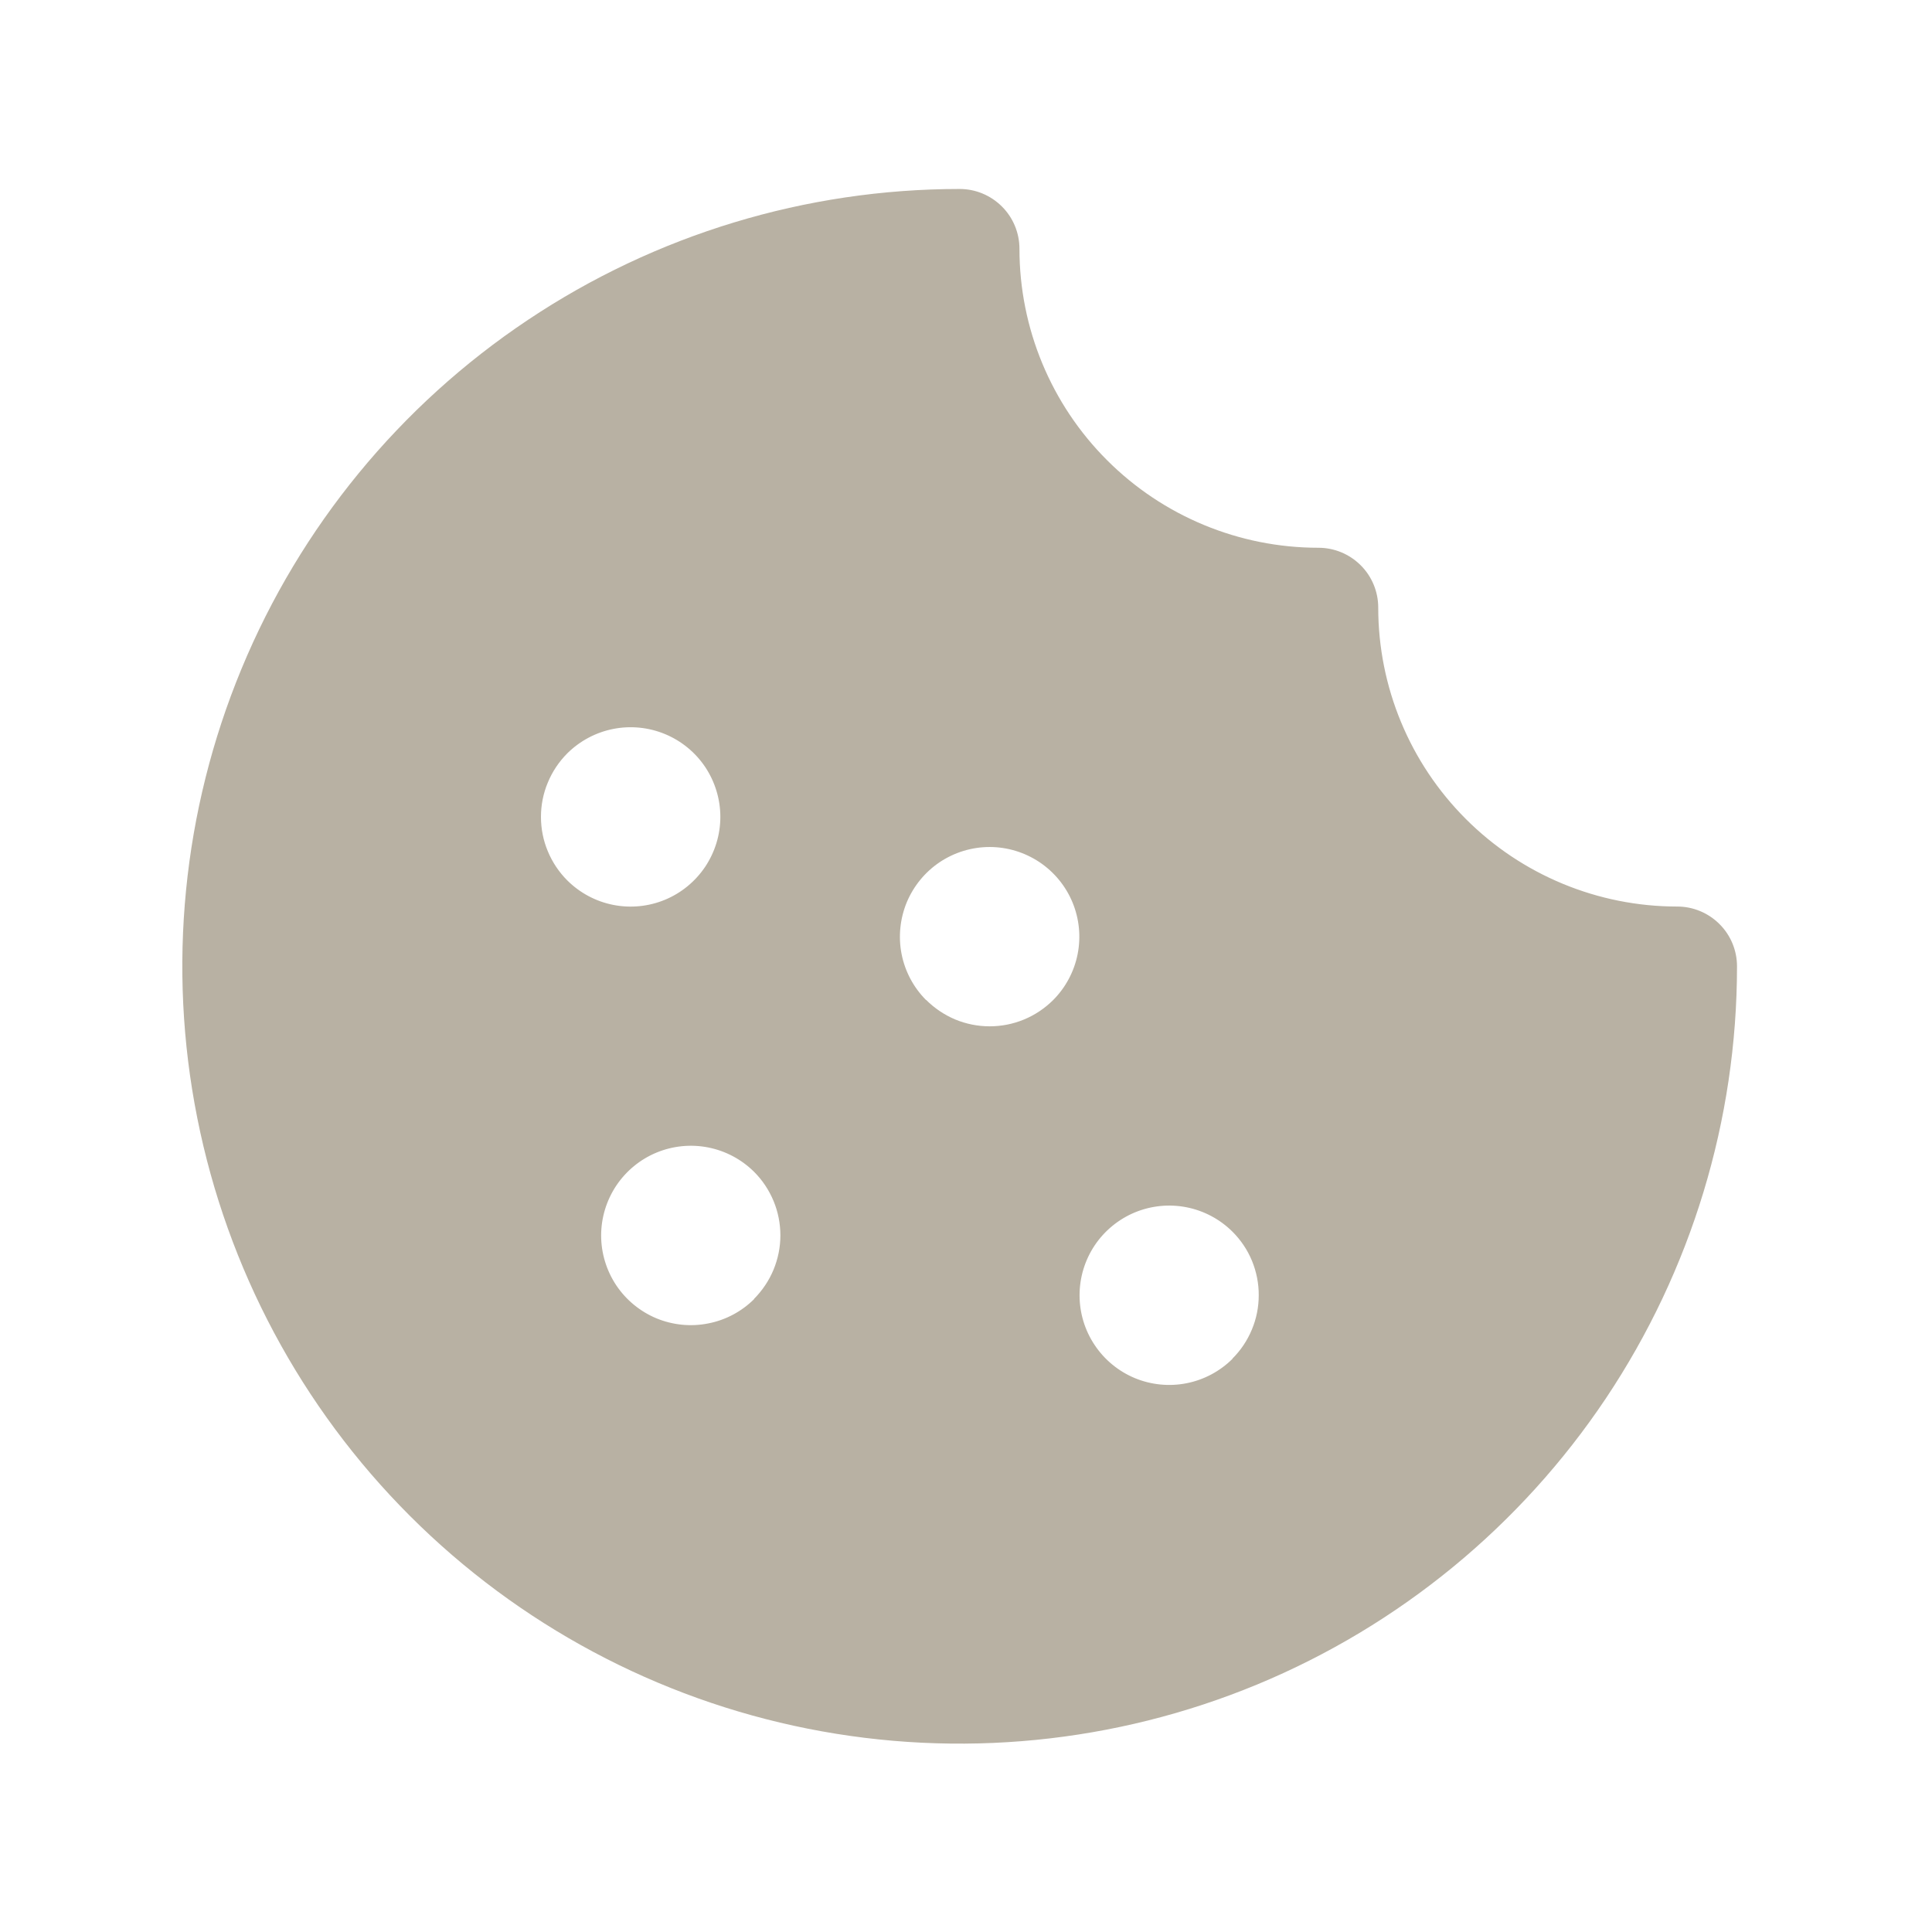 <svg width="27" height="27" viewBox="0 0 27 27" fill="none" xmlns="http://www.w3.org/2000/svg">
<path d="M23.439 12.669C22.331 12.669 21.268 12.229 20.485 11.445C19.701 10.661 19.261 9.599 19.261 8.491C19.261 8.269 19.173 8.056 19.016 7.9C18.859 7.743 18.647 7.655 18.425 7.655C17.317 7.655 16.254 7.215 15.471 6.431C14.687 5.648 14.247 4.585 14.247 3.477C14.247 3.255 14.159 3.042 14.002 2.886C13.845 2.729 13.633 2.641 13.411 2.641C11.263 2.641 9.162 3.278 7.376 4.472C5.589 5.665 4.197 7.362 3.375 9.347C2.553 11.332 2.337 13.516 2.757 15.624C3.176 17.731 4.21 19.667 5.73 21.186C7.249 22.705 9.185 23.74 11.292 24.159C13.399 24.578 15.584 24.363 17.569 23.541C19.553 22.719 21.25 21.326 22.444 19.54C23.637 17.753 24.275 15.653 24.275 13.504C24.275 13.283 24.187 13.07 24.03 12.914C23.873 12.757 23.661 12.669 23.439 12.669ZM7.928 10.528C8.104 10.354 8.327 10.235 8.57 10.187C8.813 10.139 9.065 10.164 9.294 10.259C9.523 10.354 9.718 10.514 9.856 10.72C9.993 10.926 10.067 11.169 10.067 11.416C10.067 11.664 9.993 11.906 9.856 12.112C9.718 12.318 9.523 12.479 9.294 12.574C9.065 12.669 8.813 12.694 8.57 12.646C8.327 12.598 8.104 12.479 7.928 12.304C7.812 12.188 7.719 12.049 7.656 11.897C7.592 11.745 7.56 11.581 7.56 11.416C7.56 11.251 7.592 11.088 7.656 10.936C7.719 10.783 7.812 10.645 7.928 10.528ZM10.54 18.154C10.364 18.329 10.141 18.448 9.898 18.495C9.655 18.544 9.403 18.518 9.174 18.424C8.945 18.328 8.75 18.168 8.612 17.962C8.475 17.756 8.401 17.514 8.401 17.266C8.401 17.018 8.475 16.776 8.612 16.57C8.75 16.364 8.945 16.203 9.174 16.108C9.403 16.013 9.655 15.988 9.898 16.036C10.141 16.084 10.364 16.203 10.54 16.378C10.656 16.494 10.748 16.633 10.811 16.785C10.874 16.937 10.906 17.101 10.906 17.265C10.906 17.43 10.873 17.593 10.81 17.745C10.747 17.897 10.654 18.035 10.538 18.152L10.54 18.154ZM12.942 13.976C12.767 13.8 12.648 13.577 12.6 13.334C12.552 13.091 12.578 12.839 12.672 12.61C12.768 12.381 12.928 12.186 13.134 12.048C13.34 11.911 13.582 11.837 13.83 11.837C14.078 11.837 14.32 11.911 14.526 12.048C14.732 12.186 14.893 12.381 14.988 12.61C15.083 12.839 15.108 13.091 15.06 13.334C15.012 13.577 14.893 13.8 14.718 13.976C14.601 14.092 14.463 14.185 14.31 14.248C14.158 14.311 13.995 14.343 13.83 14.343C13.665 14.343 13.501 14.31 13.349 14.247C13.197 14.183 13.059 14.09 12.942 13.973V13.976ZM17.225 18.989C17.049 19.164 16.826 19.283 16.583 19.331C16.34 19.379 16.088 19.354 15.859 19.259C15.631 19.164 15.435 19.003 15.298 18.797C15.16 18.591 15.087 18.349 15.087 18.102C15.087 17.854 15.16 17.612 15.298 17.405C15.435 17.2 15.631 17.039 15.859 16.944C16.088 16.849 16.34 16.824 16.583 16.872C16.826 16.92 17.049 17.039 17.225 17.214C17.341 17.33 17.434 17.468 17.497 17.621C17.559 17.773 17.592 17.936 17.591 18.101C17.591 18.266 17.559 18.429 17.495 18.581C17.432 18.733 17.34 18.871 17.223 18.987L17.225 18.989Z" fill="#B8B1A3"/>
</svg>

